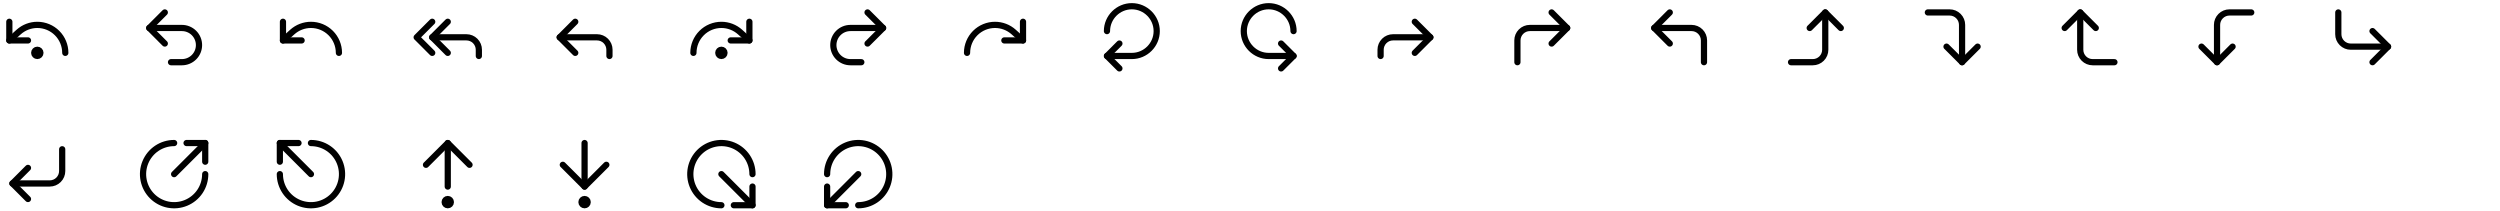 <svg width="804" height="68" viewBox="0 0 804 68" fill="none" xmlns="http://www.w3.org/2000/svg">
<path d="M12 18.001C12.552 18.001 13 17.553 13 17.001C13 16.449 12.552 16.001 12 16.001C11.448 16.001 11 16.449 11 17.001C11 17.553 11.448 18.001 12 18.001Z" stroke="black" stroke-width="2" stroke-linecap="round" stroke-linejoin="round"/>
<path d="M3 7.001V13.001H9" stroke="black" stroke-width="2" stroke-linecap="round" stroke-linejoin="round"/>
<path d="M21 17.001C21 14.614 20.052 12.325 18.364 10.637C16.676 8.949 14.387 8.001 12 8.001C9.785 8.003 7.649 8.822 6 10.301L3 13.001" stroke="black" stroke-width="2" stroke-linecap="round" stroke-linejoin="round"/>
<path d="M53 14.001L48 9.001L53 4.001" stroke="black" stroke-width="2" stroke-linecap="round" stroke-linejoin="round"/>
<path d="M48 9.001H58.5C59.222 9.001 59.938 9.143 60.605 9.42C61.272 9.696 61.878 10.101 62.389 10.612C62.9 11.123 63.305 11.729 63.581 12.396C63.858 13.063 64 13.779 64 14.501C64 15.223 63.858 15.938 63.581 16.606C63.305 17.273 62.9 17.879 62.389 18.39C61.878 18.901 61.272 19.306 60.605 19.582C59.938 19.859 59.222 20.001 58.5 20.001H55" stroke="black" stroke-width="2" stroke-linecap="round" stroke-linejoin="round"/>
<path d="M91 7.001V13.001H97" stroke="black" stroke-width="2" stroke-linecap="round" stroke-linejoin="round"/>
<path d="M109 17.001C109 14.614 108.052 12.325 106.364 10.637C104.676 8.949 102.387 8.001 100 8.001C97.785 8.003 95.649 8.822 94 10.301L91 13.001" stroke="black" stroke-width="2" stroke-linecap="round" stroke-linejoin="round"/>
<path d="M139 17.001L134 12.001L139 7.001" stroke="black" stroke-width="2" stroke-linecap="round" stroke-linejoin="round"/>
<path d="M144 17.001L139 12.001L144 7.001" stroke="black" stroke-width="2" stroke-linecap="round" stroke-linejoin="round"/>
<path d="M154 18.001V16.001C154 14.94 153.579 13.923 152.828 13.172C152.078 12.422 151.061 12.001 150 12.001H139" stroke="black" stroke-width="2" stroke-linecap="round" stroke-linejoin="round"/>
<path d="M185 17.001L180 12.001L185 7.001" stroke="black" stroke-width="2" stroke-linecap="round" stroke-linejoin="round"/>
<path d="M196 18.001V16.001C196 14.94 195.579 13.923 194.828 13.172C194.078 12.422 193.061 12.001 192 12.001H180" stroke="black" stroke-width="2" stroke-linecap="round" stroke-linejoin="round"/>
<path d="M232 18.001C232.552 18.001 233 17.553 233 17.001C233 16.449 232.552 16.001 232 16.001C231.448 16.001 231 16.449 231 17.001C231 17.553 231.448 18.001 232 18.001Z" stroke="black" stroke-width="2" stroke-linecap="round" stroke-linejoin="round"/>
<path d="M241 7.001V13.001H235" stroke="black" stroke-width="2" stroke-linecap="round" stroke-linejoin="round"/>
<path d="M223 17.001C223 14.614 223.948 12.325 225.636 10.637C227.324 8.949 229.613 8.001 232 8.001C234.215 8.003 236.351 8.822 238 10.301L241 13.001" stroke="black" stroke-width="2" stroke-linecap="round" stroke-linejoin="round"/>
<path d="M279 14.001L284 9.001L279 4.001" stroke="black" stroke-width="2" stroke-linecap="round" stroke-linejoin="round"/>
<path d="M284 9.001H273.5C272.041 9.001 270.642 9.58 269.611 10.612C268.579 11.643 268 13.042 268 14.501C268 15.223 268.142 15.938 268.419 16.606C268.695 17.273 269.1 17.879 269.611 18.39C270.642 19.422 272.041 20.001 273.5 20.001H277" stroke="black" stroke-width="2" stroke-linecap="round" stroke-linejoin="round"/>
<path d="M329 7.001V13.001H323" stroke="black" stroke-width="2" stroke-linecap="round" stroke-linejoin="round"/>
<path d="M311 17.001C311 14.614 311.948 12.325 313.636 10.637C315.324 8.949 317.613 8.001 320 8.001C322.215 8.003 324.351 8.822 326 10.301L329 13.001" stroke="black" stroke-width="2" stroke-linecap="round" stroke-linejoin="round"/>
<path d="M356 10.001C356 5.601 359.6 2.001 364 2.001C368.4 2.001 372 5.601 372 10.001C372 14.401 368.4 18.001 364 18.001H356" stroke="black" stroke-width="2" stroke-linecap="round" stroke-linejoin="round"/>
<path d="M360 22.001L356 18.001L360 14.001" stroke="black" stroke-width="2" stroke-linecap="round" stroke-linejoin="round"/>
<path d="M416 10.001C416 5.601 412.4 2.001 408 2.001C403.6 2.001 400 5.601 400 10.001C400 14.401 403.6 18.001 408 18.001H416" stroke="black" stroke-width="2" stroke-linecap="round" stroke-linejoin="round"/>
<path d="M412 14.001L416 18.001L412 22.001" stroke="black" stroke-width="2" stroke-linecap="round" stroke-linejoin="round"/>
<path d="M455 17.001L460 12.001L455 7.001" stroke="black" stroke-width="2" stroke-linecap="round" stroke-linejoin="round"/>
<path d="M444 18.001V16.001C444 14.94 444.421 13.923 445.172 13.172C445.922 12.422 446.939 12.001 448 12.001H460" stroke="black" stroke-width="2" stroke-linecap="round" stroke-linejoin="round"/>
<path d="M499 14.001L504 9.001L499 4.001" stroke="black" stroke-width="2" stroke-linecap="round" stroke-linejoin="round"/>
<path d="M488 20.001V13.001C488 11.94 488.421 10.923 489.172 10.172C489.922 9.422 490.939 9.001 492 9.001H504" stroke="black" stroke-width="2" stroke-linecap="round" stroke-linejoin="round"/>
<path d="M537 14.001L532 9.001L537 4.001" stroke="black" stroke-width="2" stroke-linecap="round" stroke-linejoin="round"/>
<path d="M548 20.001V13.001C548 11.94 547.579 10.923 546.828 10.172C546.078 9.422 545.061 9.001 544 9.001H532" stroke="black" stroke-width="2" stroke-linecap="round" stroke-linejoin="round"/>
<path d="M582 9.001L587 4.001L592 9.001" stroke="black" stroke-width="2" stroke-linecap="round" stroke-linejoin="round"/>
<path d="M576 20.001H583C584.061 20.001 585.078 19.579 585.828 18.829C586.579 18.079 587 17.062 587 16.001V4.001" stroke="black" stroke-width="2" stroke-linecap="round" stroke-linejoin="round"/>
<path d="M626 15.001L631 20.001L636 15.001" stroke="black" stroke-width="2" stroke-linecap="round" stroke-linejoin="round"/>
<path d="M620 4.001H627C628.061 4.001 629.078 4.422 629.828 5.173C630.579 5.923 631 6.94 631 8.001V20.001" stroke="black" stroke-width="2" stroke-linecap="round" stroke-linejoin="round"/>
<path d="M674 9.001L669 4.001L664 9.001" stroke="black" stroke-width="2" stroke-linecap="round" stroke-linejoin="round"/>
<path d="M680 20.001H673C671.939 20.001 670.922 19.579 670.172 18.829C669.421 18.079 669 17.062 669 16.001V4.001" stroke="black" stroke-width="2" stroke-linecap="round" stroke-linejoin="round"/>
<path d="M718 15.001L713 20.001L708 15.001" stroke="black" stroke-width="2" stroke-linecap="round" stroke-linejoin="round"/>
<path d="M724 4.001H717C715.939 4.001 714.922 4.422 714.172 5.173C713.421 5.923 713 6.94 713 8.001V20.001" stroke="black" stroke-width="2" stroke-linecap="round" stroke-linejoin="round"/>
<path d="M763 10.001L768 15.001L763 20.001" stroke="black" stroke-width="2" stroke-linecap="round" stroke-linejoin="round"/>
<path d="M752 4.001V11.001C752 12.062 752.421 13.079 753.172 13.829C753.922 14.579 754.939 15.001 756 15.001H768" stroke="black" stroke-width="2" stroke-linecap="round" stroke-linejoin="round"/>
<path d="M9 54.001L4 59.001L9 64.001" stroke="black" stroke-width="2" stroke-linecap="round" stroke-linejoin="round"/>
<path d="M20 48.001V55.001C20 56.062 19.579 57.079 18.828 57.829C18.078 58.58 17.061 59.001 16 59.001H4" stroke="black" stroke-width="2" stroke-linecap="round" stroke-linejoin="round"/>
<path d="M66 56.001C66 57.979 65.413 59.912 64.315 61.557C63.216 63.201 61.654 64.483 59.827 65.24C58 65.997 55.989 66.195 54.049 65.809C52.109 65.423 50.328 64.471 48.929 63.072C47.53 61.673 46.578 59.892 46.192 57.952C45.806 56.012 46.004 54.001 46.761 52.174C47.518 50.347 48.8 48.785 50.444 47.686C52.089 46.587 54.022 46.001 56 46.001" stroke="black" stroke-width="2" stroke-linecap="round" stroke-linejoin="round"/>
<path d="M66 46.001L56 56.001" stroke="black" stroke-width="2" stroke-linecap="round" stroke-linejoin="round"/>
<path d="M60 46.001H66V52.001" stroke="black" stroke-width="2" stroke-linecap="round" stroke-linejoin="round"/>
<path d="M90 52.001V46.001H96" stroke="black" stroke-width="2" stroke-linecap="round" stroke-linejoin="round"/>
<path d="M90 46.001L100 56.001" stroke="black" stroke-width="2" stroke-linecap="round" stroke-linejoin="round"/>
<path d="M100 46.001C101.978 46.001 103.911 46.587 105.556 47.686C107.2 48.785 108.482 50.347 109.239 52.174C109.996 54.001 110.194 56.012 109.808 57.952C109.422 59.892 108.47 61.673 107.071 63.072C105.673 64.471 103.891 65.423 101.951 65.809C100.011 66.195 98 65.997 96.173 65.24C94.346 64.483 92.784 63.201 91.685 61.557C90.587 59.912 90 57.979 90 56.001" stroke="black" stroke-width="2" stroke-linecap="round" stroke-linejoin="round"/>
<path d="M137 53.001L144 46.001L151 53.001" stroke="black" stroke-width="2" stroke-linecap="round" stroke-linejoin="round"/>
<path d="M144 60.001V46.001" stroke="black" stroke-width="2" stroke-linecap="round" stroke-linejoin="round"/>
<path d="M144 66.001C144.552 66.001 145 65.553 145 65.001C145 64.449 144.552 64.001 144 64.001C143.448 64.001 143 64.449 143 65.001C143 65.553 143.448 66.001 144 66.001Z" stroke="black" stroke-width="2" stroke-linecap="round" stroke-linejoin="round"/>
<path d="M188 46.001V60.001" stroke="black" stroke-width="2" stroke-linecap="round" stroke-linejoin="round"/>
<path d="M195 53.001L188 60.001L181 53.001" stroke="black" stroke-width="2" stroke-linecap="round" stroke-linejoin="round"/>
<path d="M188 66.001C188.552 66.001 189 65.553 189 65.001C189 64.449 188.552 64.001 188 64.001C187.448 64.001 187 64.449 187 65.001C187 65.553 187.448 66.001 188 66.001Z" stroke="black" stroke-width="2" stroke-linecap="round" stroke-linejoin="round"/>
<path d="M232 66.001C230.022 66.001 228.089 65.415 226.444 64.316C224.8 63.217 223.518 61.655 222.761 59.828C222.004 58.001 221.806 55.99 222.192 54.05C222.578 52.11 223.53 50.328 224.929 48.93C226.327 47.531 228.109 46.579 230.049 46.193C231.989 45.807 234 46.005 235.827 46.762C237.654 47.519 239.216 48.801 240.315 50.445C241.414 52.09 242 54.023 242 56.001" stroke="black" stroke-width="2" stroke-linecap="round" stroke-linejoin="round"/>
<path d="M242 66.001L232 56.001" stroke="black" stroke-width="2" stroke-linecap="round" stroke-linejoin="round"/>
<path d="M242 60.001V66.001H236" stroke="black" stroke-width="2" stroke-linecap="round" stroke-linejoin="round"/>
<path d="M266 56.001C266 54.023 266.586 52.09 267.685 50.445C268.784 48.801 270.346 47.519 272.173 46.762C274 46.005 276.011 45.807 277.951 46.193C279.891 46.579 281.673 47.531 283.071 48.93C284.47 50.328 285.422 52.11 285.808 54.05C286.194 55.99 285.996 58.001 285.239 59.828C284.482 61.655 283.2 63.217 281.556 64.316C279.911 65.415 277.978 66.001 276 66.001" stroke="black" stroke-width="2" stroke-linecap="round" stroke-linejoin="round"/>
<path d="M266 66.001L276 56.001" stroke="black" stroke-width="2" stroke-linecap="round" stroke-linejoin="round"/>
<path d="M272 66.001H266V60.001" stroke="black" stroke-width="2" stroke-linecap="round" stroke-linejoin="round"/>
</svg>
